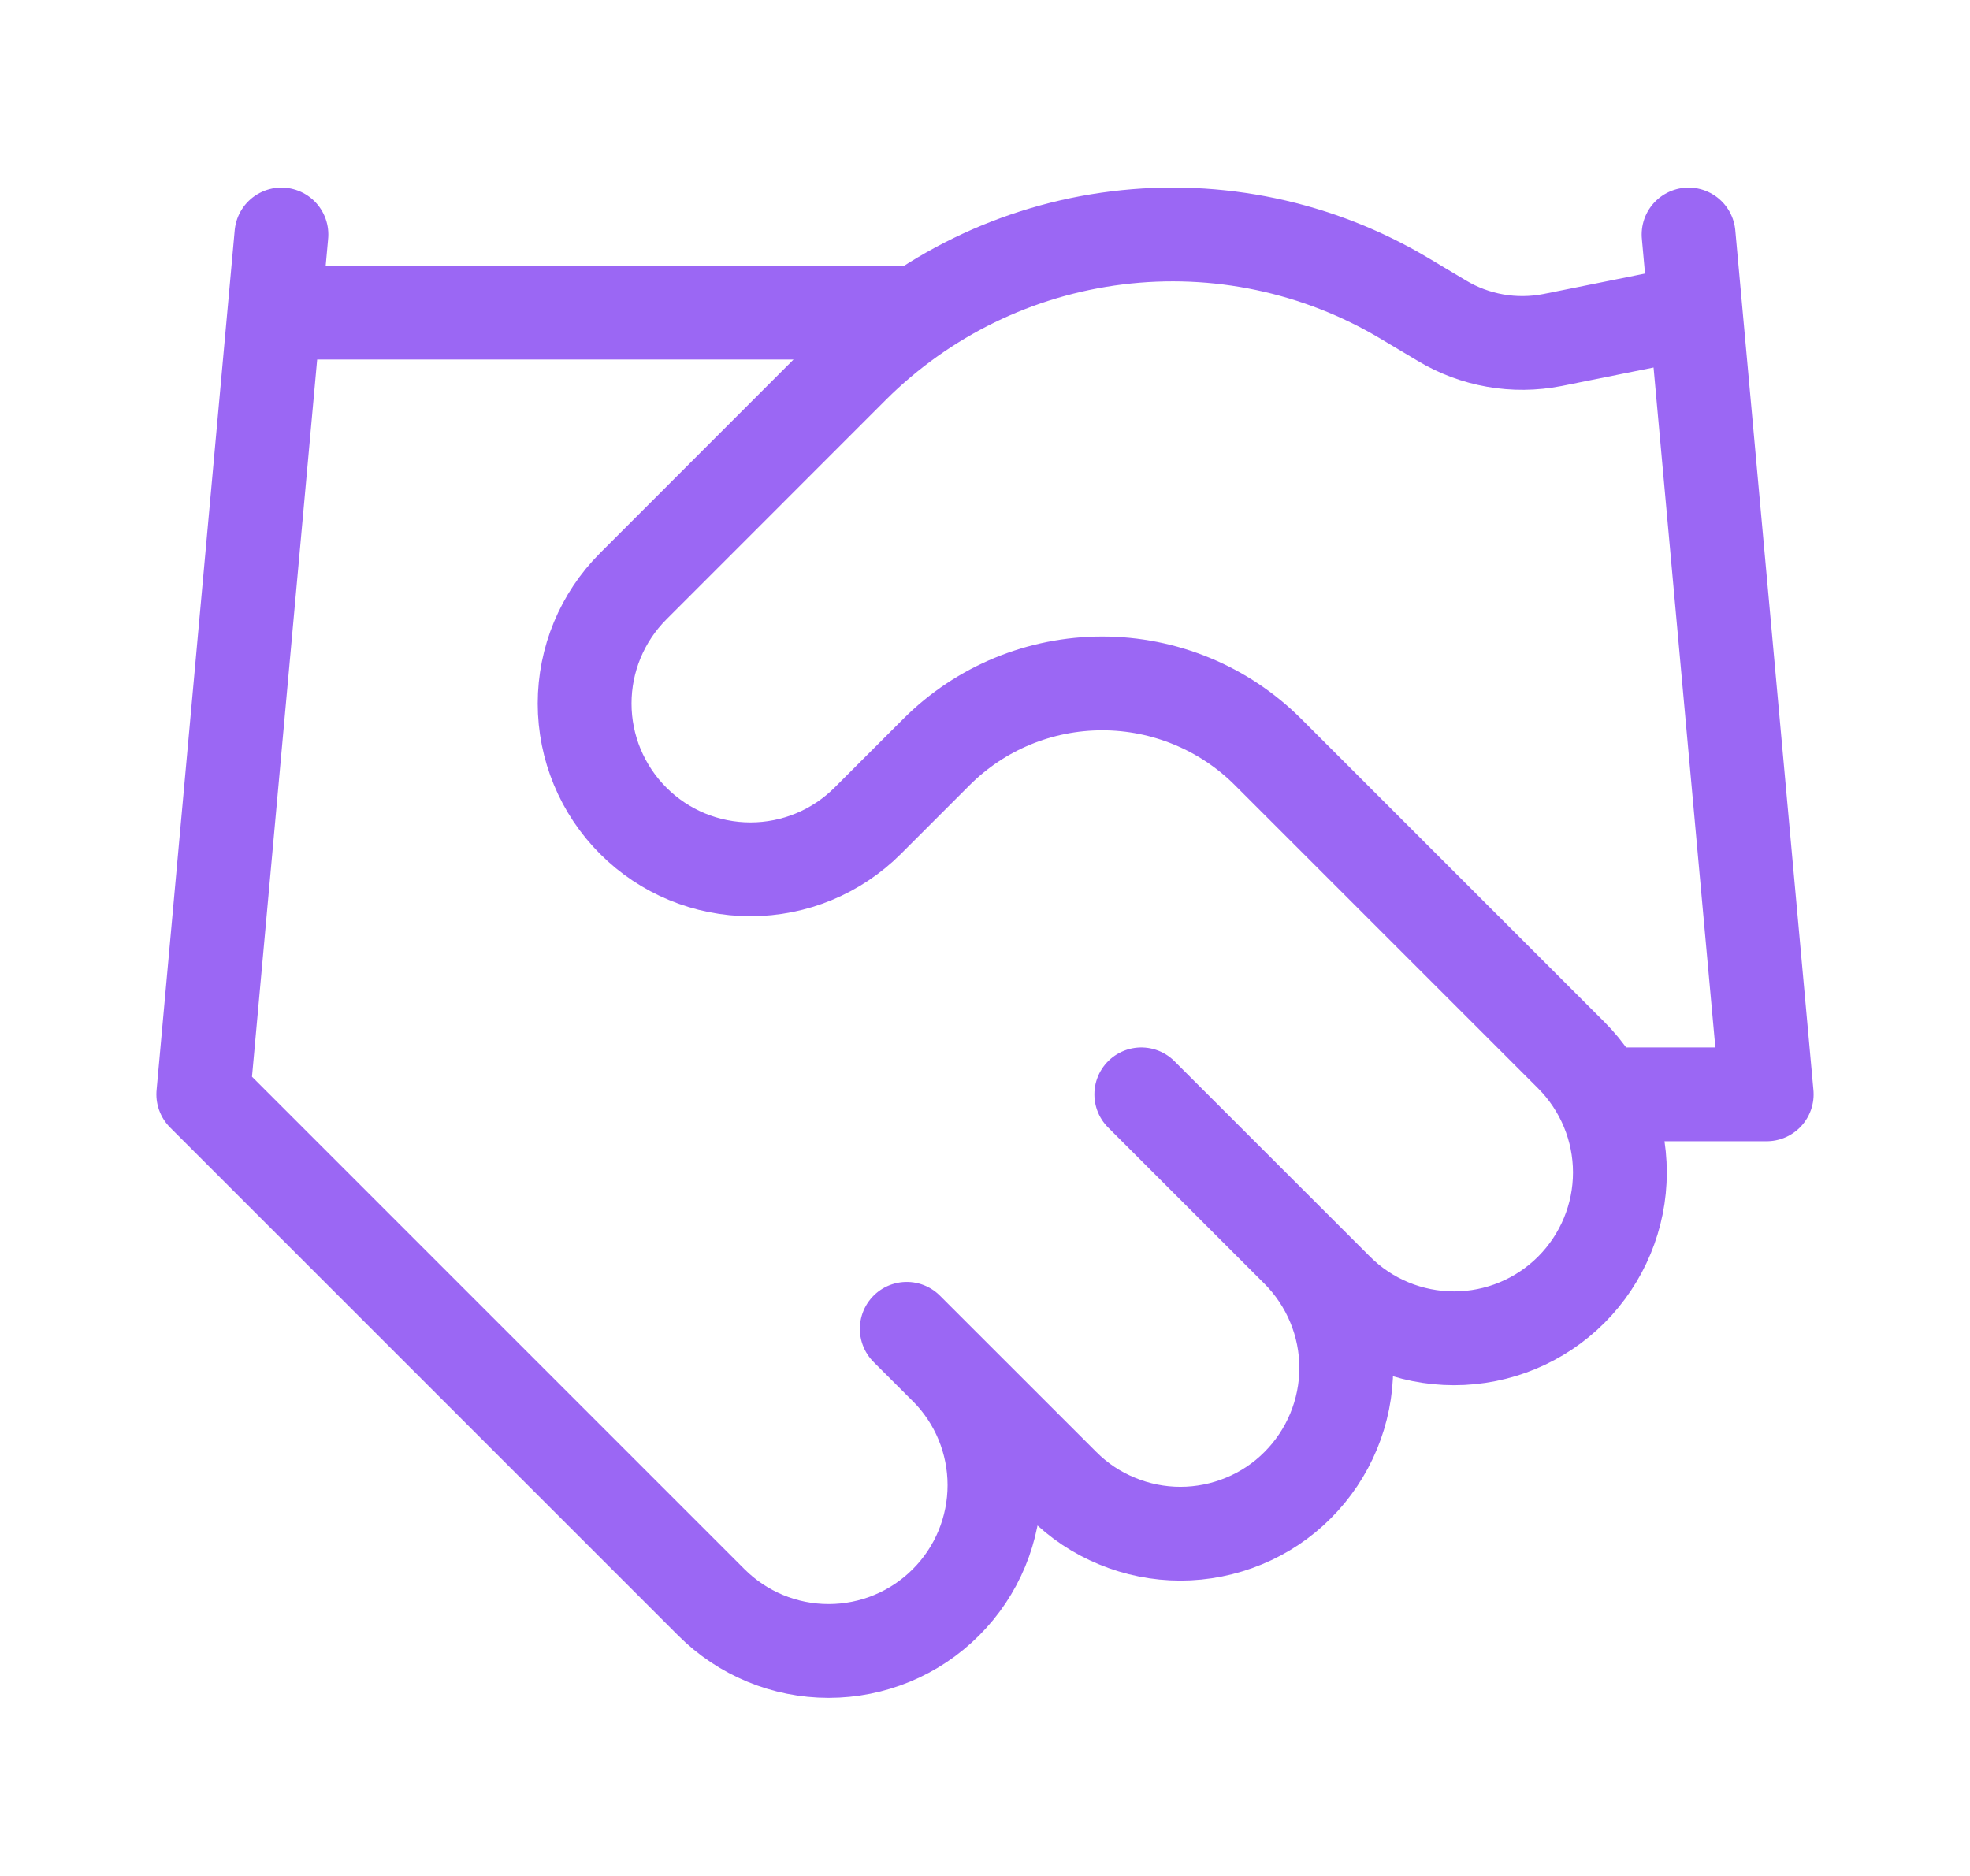 <svg width="21" height="20" viewBox="0 0 21 20" fill="none" xmlns="http://www.w3.org/2000/svg">
<path d="M9.666 14.167L11.333 15.833C11.497 15.998 11.692 16.128 11.907 16.216C12.121 16.305 12.351 16.351 12.583 16.351C12.815 16.351 13.045 16.305 13.26 16.216C13.474 16.128 13.669 15.998 13.833 15.833C13.997 15.669 14.127 15.474 14.216 15.26C14.305 15.045 14.351 14.816 14.351 14.583C14.351 14.351 14.305 14.121 14.216 13.907C14.127 13.692 13.997 13.498 13.833 13.333M12.166 11.667L14.25 13.75C14.581 14.082 15.031 14.268 15.5 14.268C15.969 14.268 16.418 14.082 16.75 13.75C17.081 13.418 17.268 12.969 17.268 12.5C17.268 12.031 17.081 11.582 16.75 11.25L13.517 8.017C13.048 7.548 12.412 7.286 11.75 7.286C11.087 7.286 10.452 7.548 9.983 8.017L9.25 8.75C8.918 9.082 8.469 9.268 8 9.268C7.531 9.268 7.081 9.082 6.75 8.75C6.418 8.418 6.232 7.969 6.232 7.5C6.232 7.031 6.418 6.582 6.75 6.25L9.091 3.908C9.852 3.15 10.843 2.667 11.909 2.536C12.974 2.404 14.053 2.632 14.975 3.183L15.367 3.417C15.721 3.631 16.143 3.705 16.55 3.625L18 3.333M18 2.5L18.833 11.667H17.166M3 2.5L2.167 11.667L7.583 17.083C7.915 17.415 8.364 17.601 8.833 17.601C9.302 17.601 9.752 17.415 10.083 17.083C10.415 16.752 10.601 16.302 10.601 15.833C10.601 15.364 10.415 14.915 10.083 14.583M3 3.333H9.666" stroke="#9B67F4" stroke-linecap="round" stroke-linejoin="round"/>
</svg>
